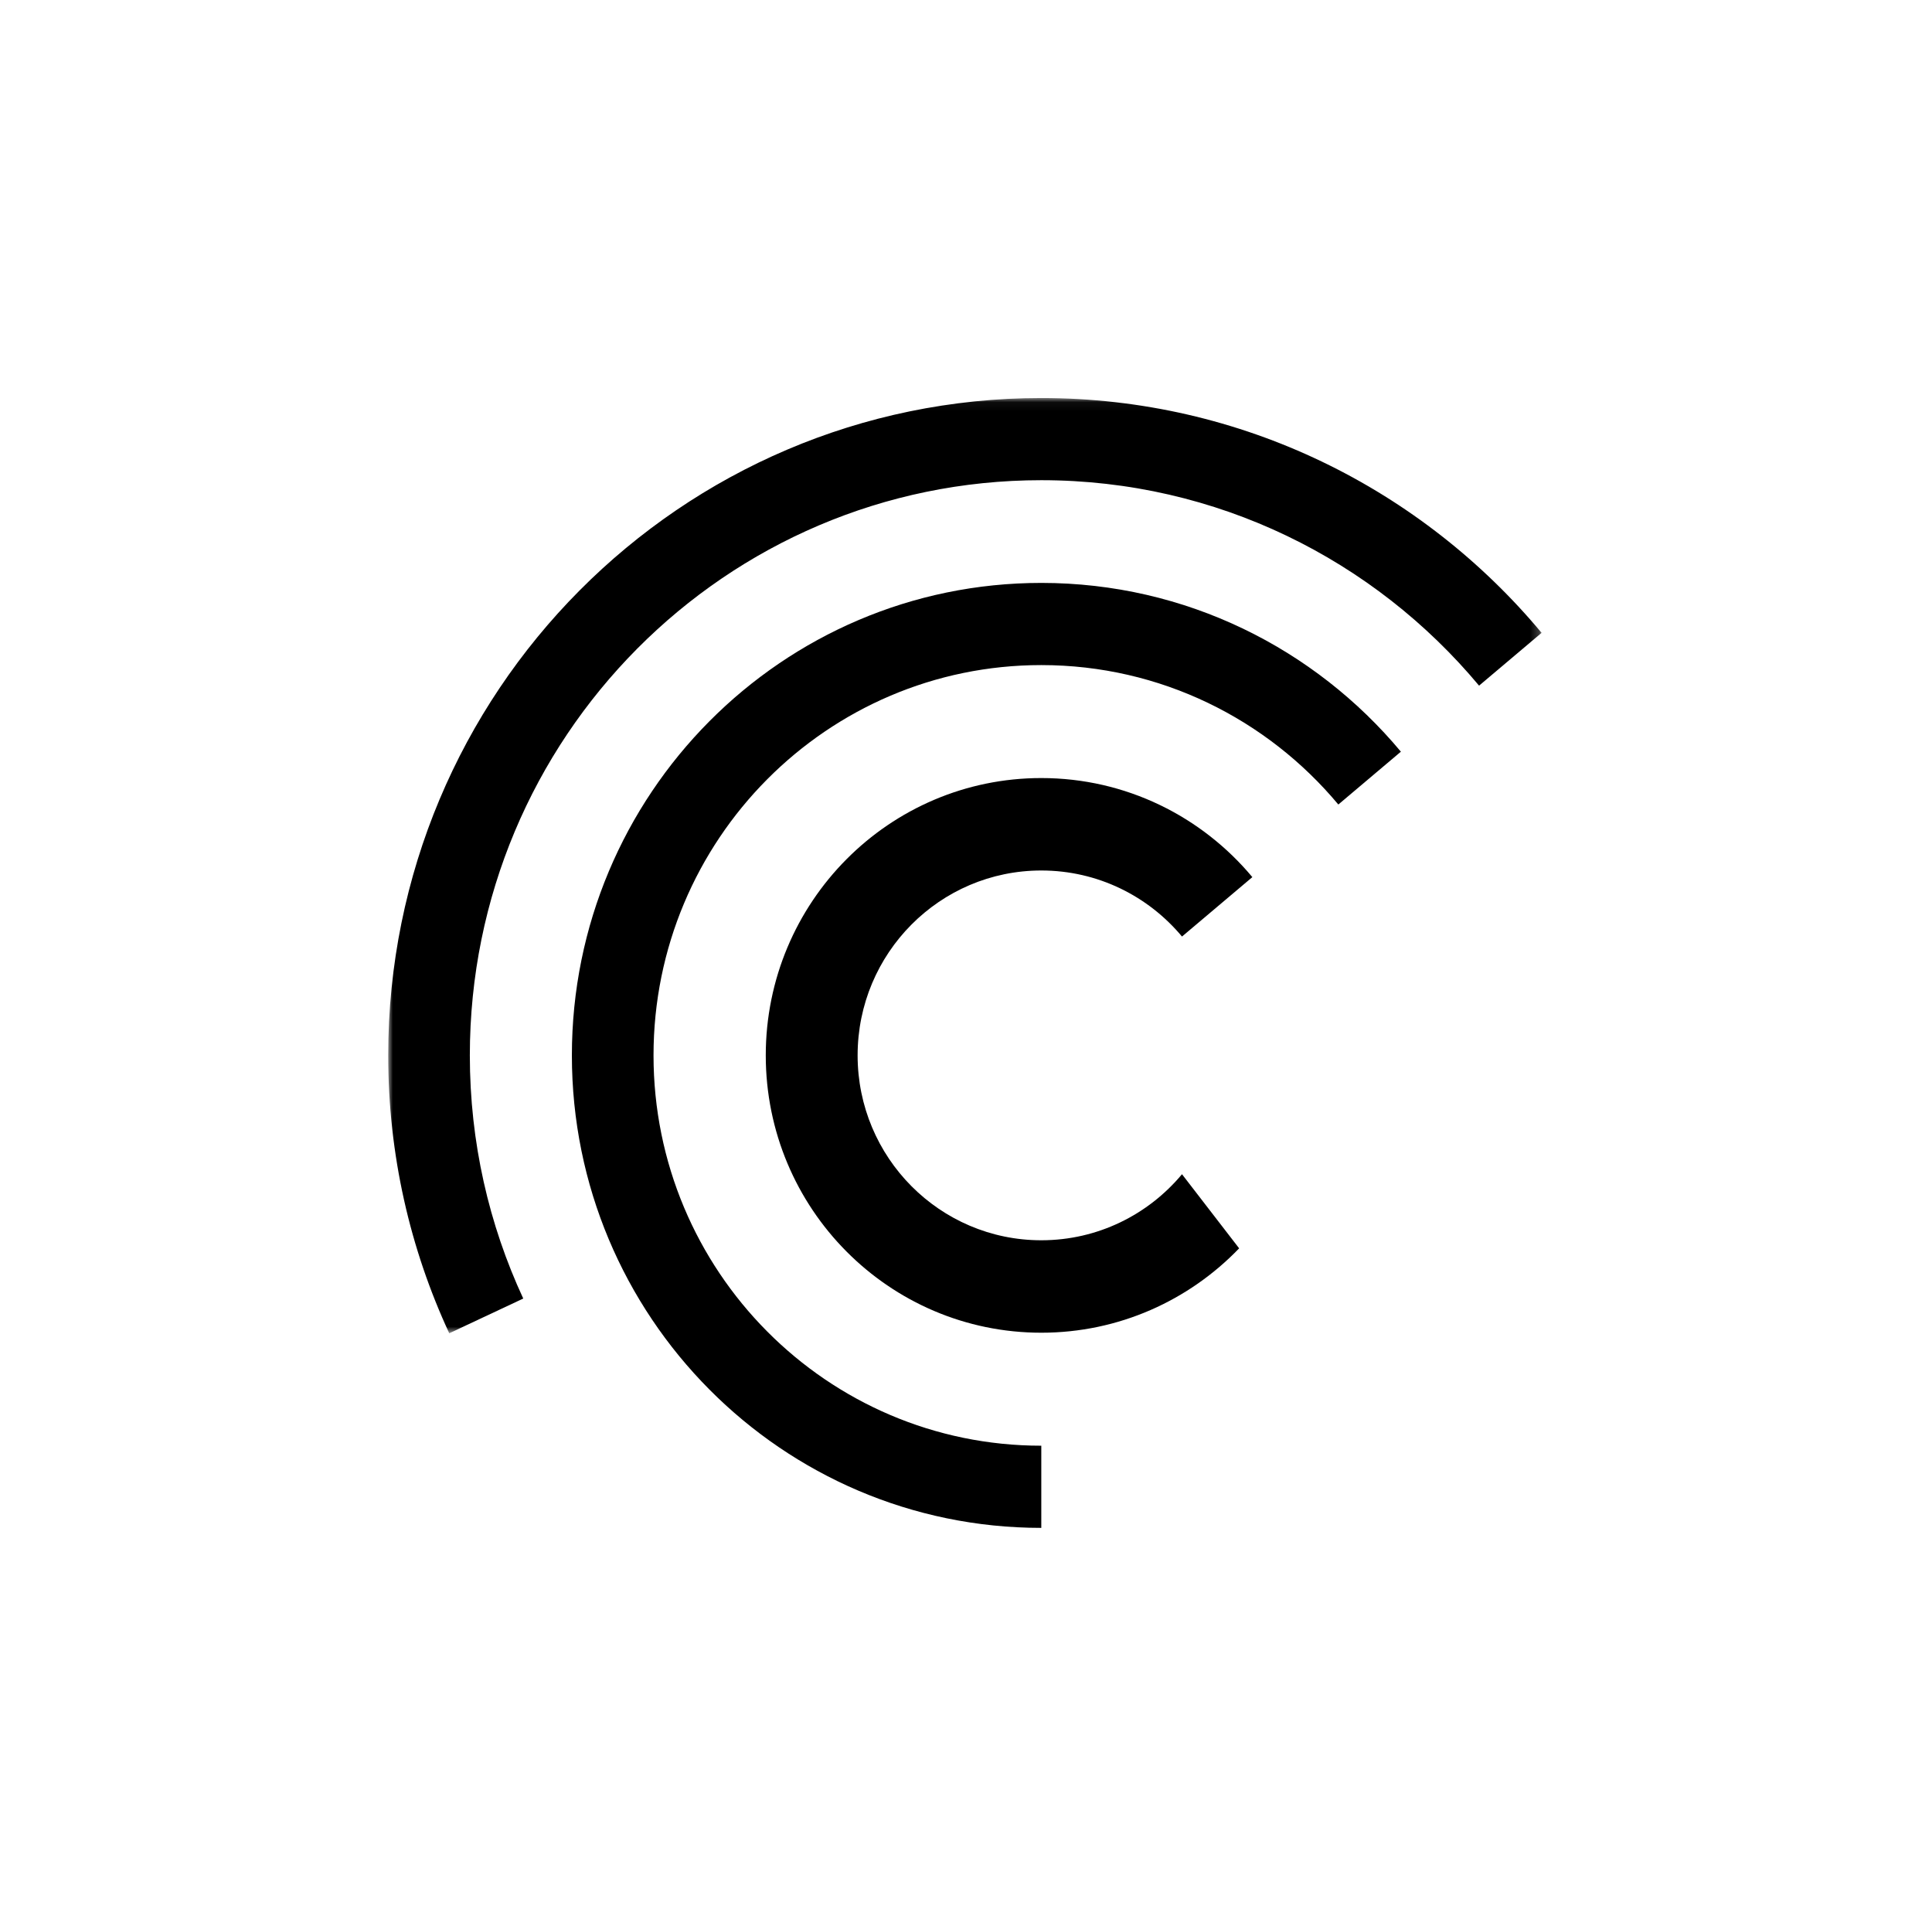 <?xml version="1.0" encoding="UTF-8"?> <svg xmlns="http://www.w3.org/2000/svg" width="209" height="208" viewBox="0 0 209 208" fill="none"><mask id="mask0_11_93" style="mask-type:alpha" maskUnits="userSpaceOnUse" x="41" y="43" width="126" height="102"><path fill-rule="evenodd" clip-rule="evenodd" d="M41.995 43.051H166.767V144.211H41.995V43.051Z" fill="white"></path></mask><g mask="url(#mask0_11_93)"><path fill-rule="evenodd" clip-rule="evenodd" d="M56.605 140.454C52.897 132.465 50.826 123.553 50.826 114.154C50.826 79.793 78.503 51.939 112.645 51.939C131.656 51.939 148.661 60.575 160.002 74.162L166.767 68.449C153.807 52.921 134.372 43.051 112.645 43.051C73.626 43.051 41.995 74.885 41.995 114.154C41.995 124.896 44.361 135.081 48.599 144.211L56.605 140.454Z" fill="black"></path></g><path fill-rule="evenodd" clip-rule="evenodd" d="M112.645 156.372C89.478 156.372 70.697 137.47 70.697 114.154C70.697 90.838 89.478 71.937 112.645 71.937C125.545 71.937 137.083 77.799 144.778 87.019L151.545 81.304C142.23 70.143 128.261 63.049 112.645 63.049C84.6 63.049 61.865 85.93 61.865 114.154C61.865 142.379 84.6 165.26 112.645 165.26V156.372Z" fill="black"></path><path fill-rule="evenodd" clip-rule="evenodd" d="M127.866 127.007C124.221 131.374 118.756 134.151 112.645 134.151C101.671 134.151 92.775 125.197 92.775 114.153C92.775 103.108 101.671 94.155 112.645 94.155C118.756 94.155 124.221 96.932 127.866 101.299L135.476 94.872C130.009 88.322 121.811 84.156 112.645 84.156C96.184 84.156 82.839 97.586 82.839 114.153C82.839 130.72 96.184 144.15 112.645 144.15C121.045 144.15 128.631 140.65 134.048 135.023L127.866 127.007Z" fill="black"></path></svg> 